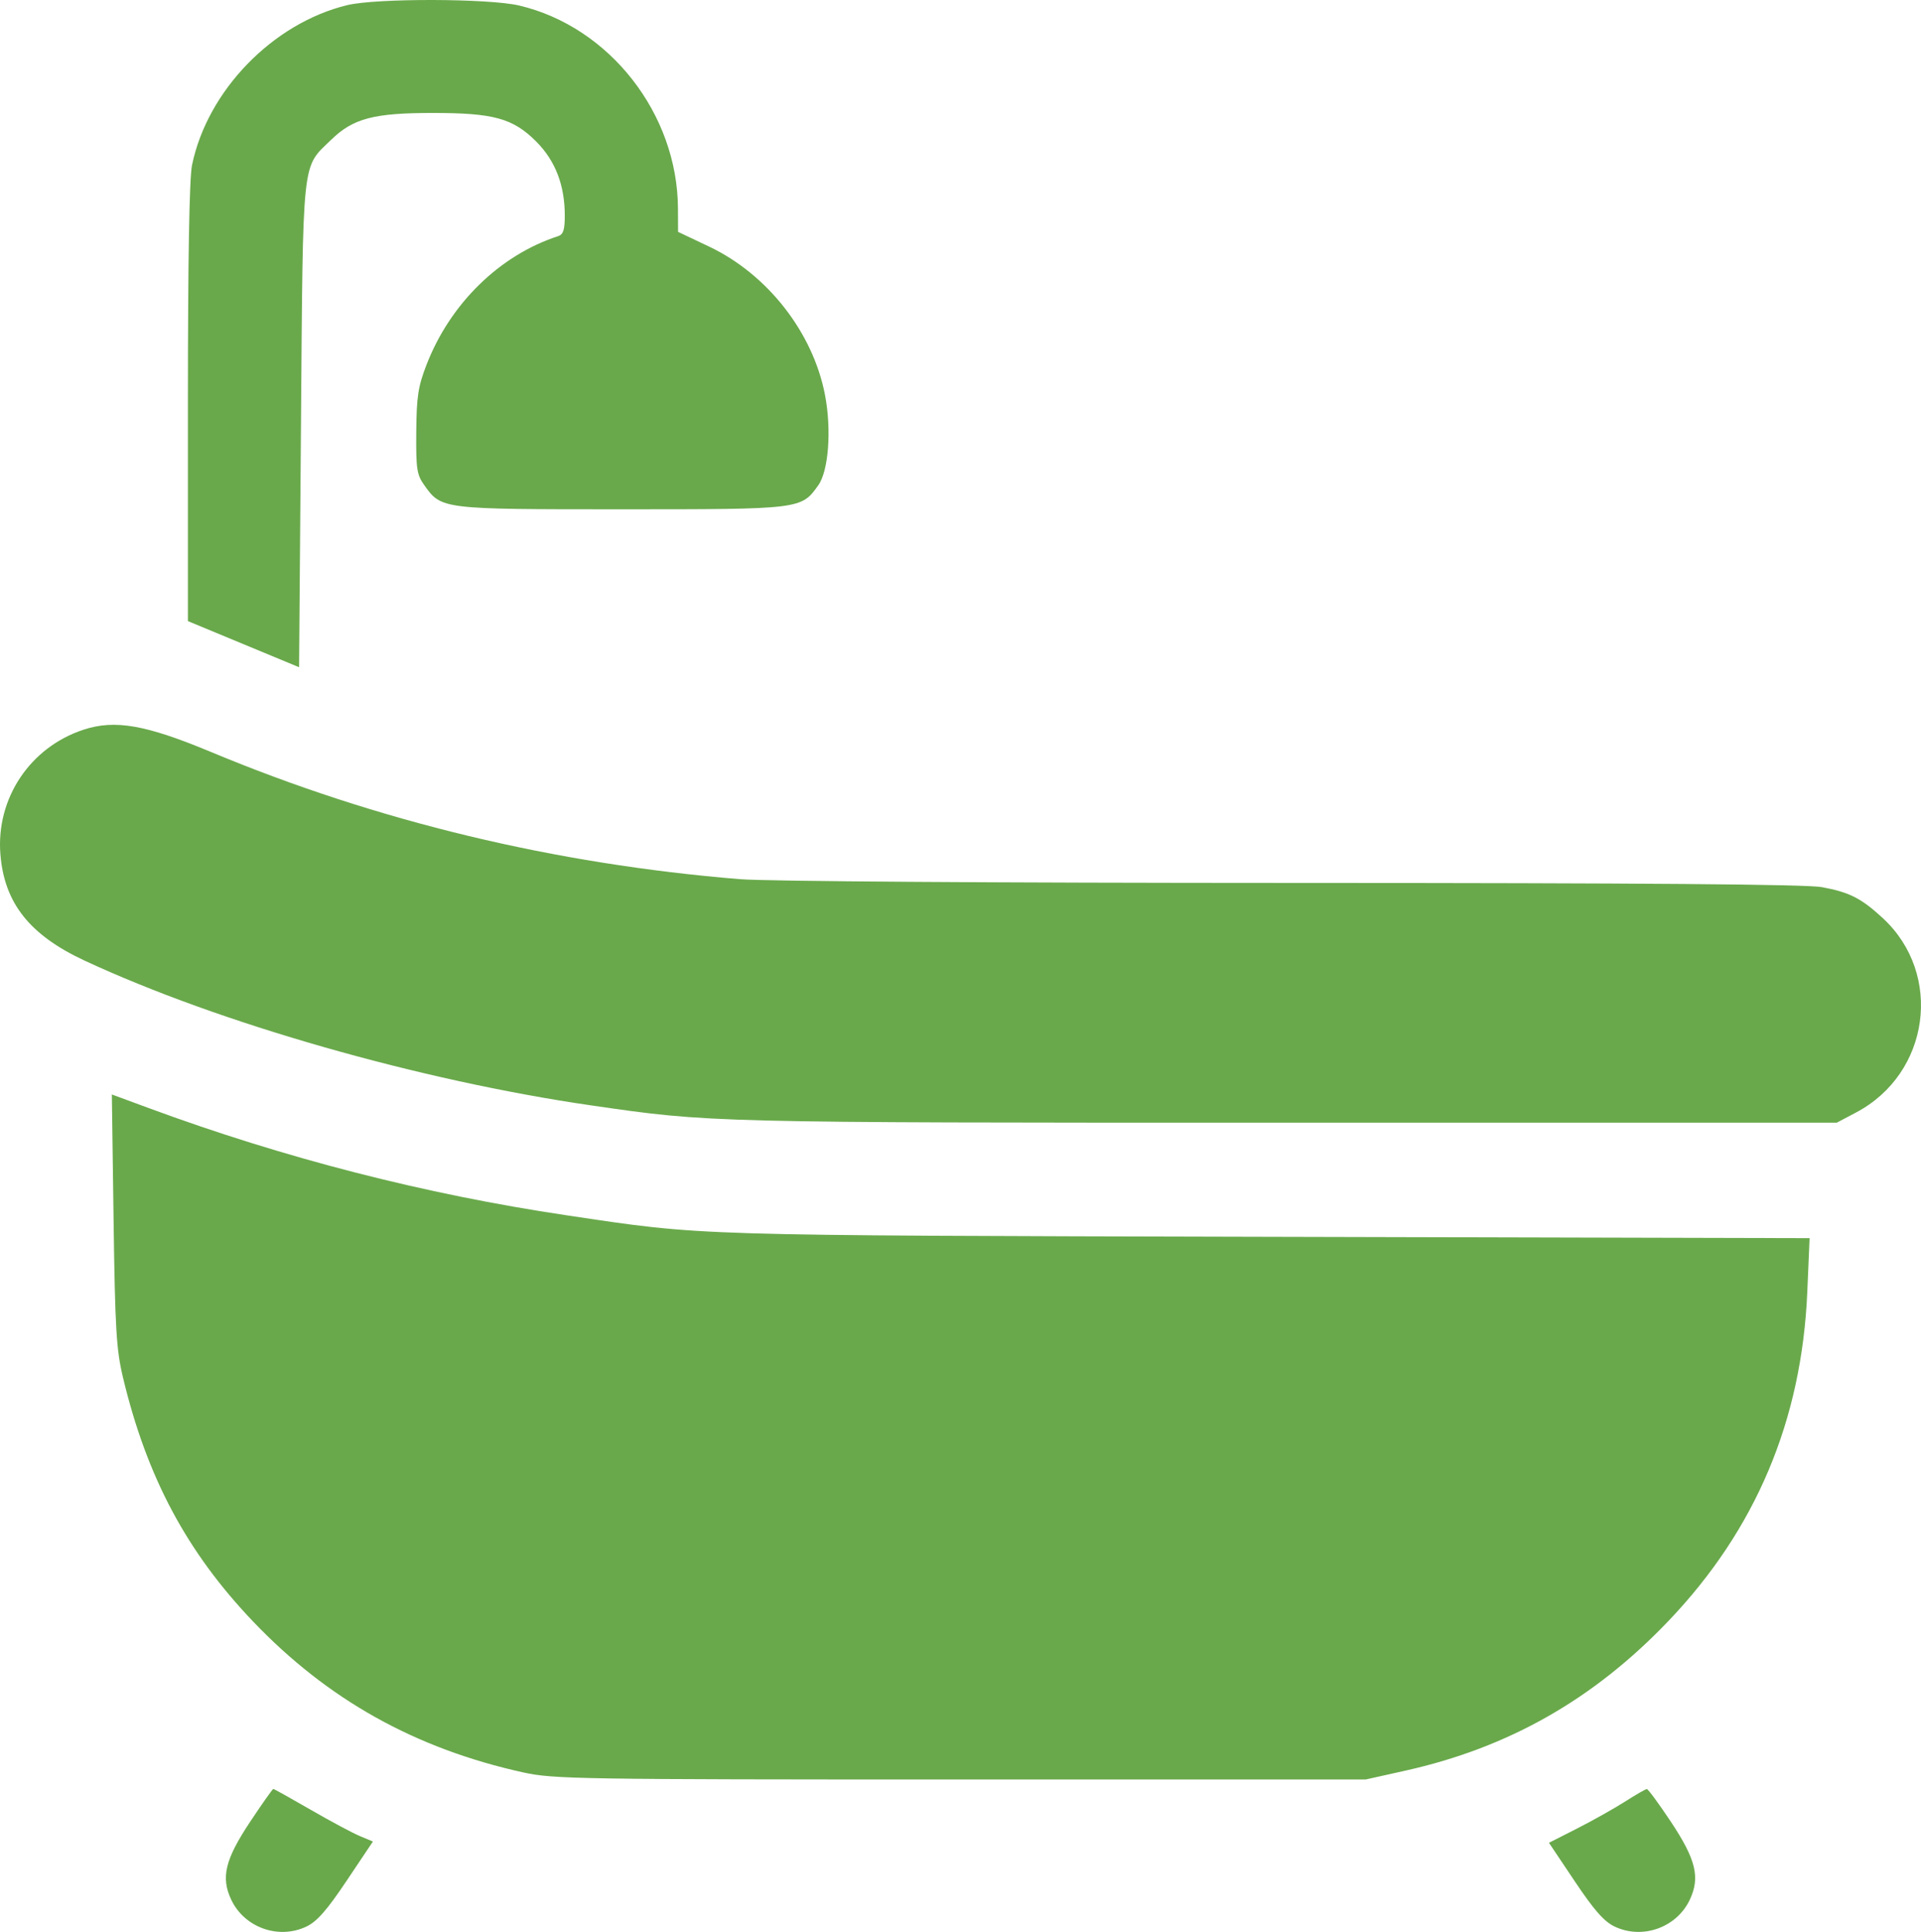 <svg width="360" height="362" viewBox="0 0 360 362" fill="none" xmlns="http://www.w3.org/2000/svg">
<path fill-rule="evenodd" clip-rule="evenodd" d="M65.071 0.963C51.119 4.348 38.875 16.964 35.989 30.926C35.479 33.394 35.215 48.635 35.215 75.53V116.386L45.632 120.707L56.05 125.027L56.403 79.639C56.799 28.771 56.499 31.597 62.075 26.178C66.184 22.183 70.054 21.166 81.123 21.166C92.517 21.166 96.138 22.168 100.49 26.526C104.075 30.117 105.843 34.702 105.843 40.413C105.843 43.056 105.559 43.936 104.607 44.245C93.656 47.8 84.368 56.874 79.927 68.357C78.351 72.433 78.063 74.32 78.008 80.933C77.951 87.907 78.108 88.942 79.52 90.925C82.732 95.434 82.72 95.433 116.437 95.433C150.152 95.433 150.146 95.433 153.35 90.928C155.287 88.202 155.858 80.487 154.602 73.977C152.348 62.283 143.826 51.387 132.877 46.199L127.07 43.446L127.051 39.06C126.973 21.319 114.23 5.032 97.302 1.036C91.606 -0.309 70.507 -0.356 65.071 0.963ZM15.667 136.725C5.63 140.012 -0.775 149.614 0.076 160.1C0.816 169.235 5.569 175.221 15.888 180.017C41.086 191.73 78.686 202.471 110.787 207.128C133.216 210.381 132.733 210.369 241.096 210.369H344.214L347.832 208.457C361.663 201.151 364.218 182.539 352.834 172.03C348.802 168.309 346.595 167.186 341.421 166.229C338.534 165.695 307.9 165.452 242.203 165.444C186.477 165.438 143.655 165.146 138.685 164.74C103.966 161.901 70.73 153.911 39.549 140.91C27.309 135.806 21.552 134.797 15.667 136.725ZM21.285 228.589C21.568 249.054 21.797 252.879 23.047 258.112C27.508 276.776 34.993 290.809 47.447 303.855C61.428 318.501 77.861 327.672 98.102 332.125C103.72 333.361 108.617 333.44 180.003 333.44H255.928L263.344 331.788C282.714 327.475 298.669 318.405 312.651 303.759C329.042 286.589 337.66 266.168 338.692 242.052L339.122 232.005L237.491 231.751C128.3 231.478 132.24 231.599 106.156 227.718C79.654 223.775 53.312 217.016 27.911 207.644L20.96 205.079L21.285 228.589ZM46.871 341.369C42.171 348.441 41.36 351.802 43.343 355.987C45.811 361.196 52.21 363.473 57.419 360.999C59.403 360.055 61.251 357.952 64.966 352.407L69.885 345.064L67.413 344.03C66.053 343.461 61.91 341.244 58.206 339.102C54.502 336.96 51.357 335.208 51.218 335.208C51.079 335.208 49.123 337.981 46.871 341.369ZM304.535 337.58C302.523 338.864 298.492 341.127 295.578 342.609L290.28 345.301L295.12 352.526C298.763 357.964 300.609 360.058 302.587 360.999C307.796 363.473 314.195 361.196 316.663 355.987C318.646 351.802 317.835 348.441 313.135 341.369C310.883 337.981 308.85 335.217 308.617 335.227C308.384 335.236 306.547 336.295 304.535 337.58Z" fill="#69A94B"/>
</svg>
